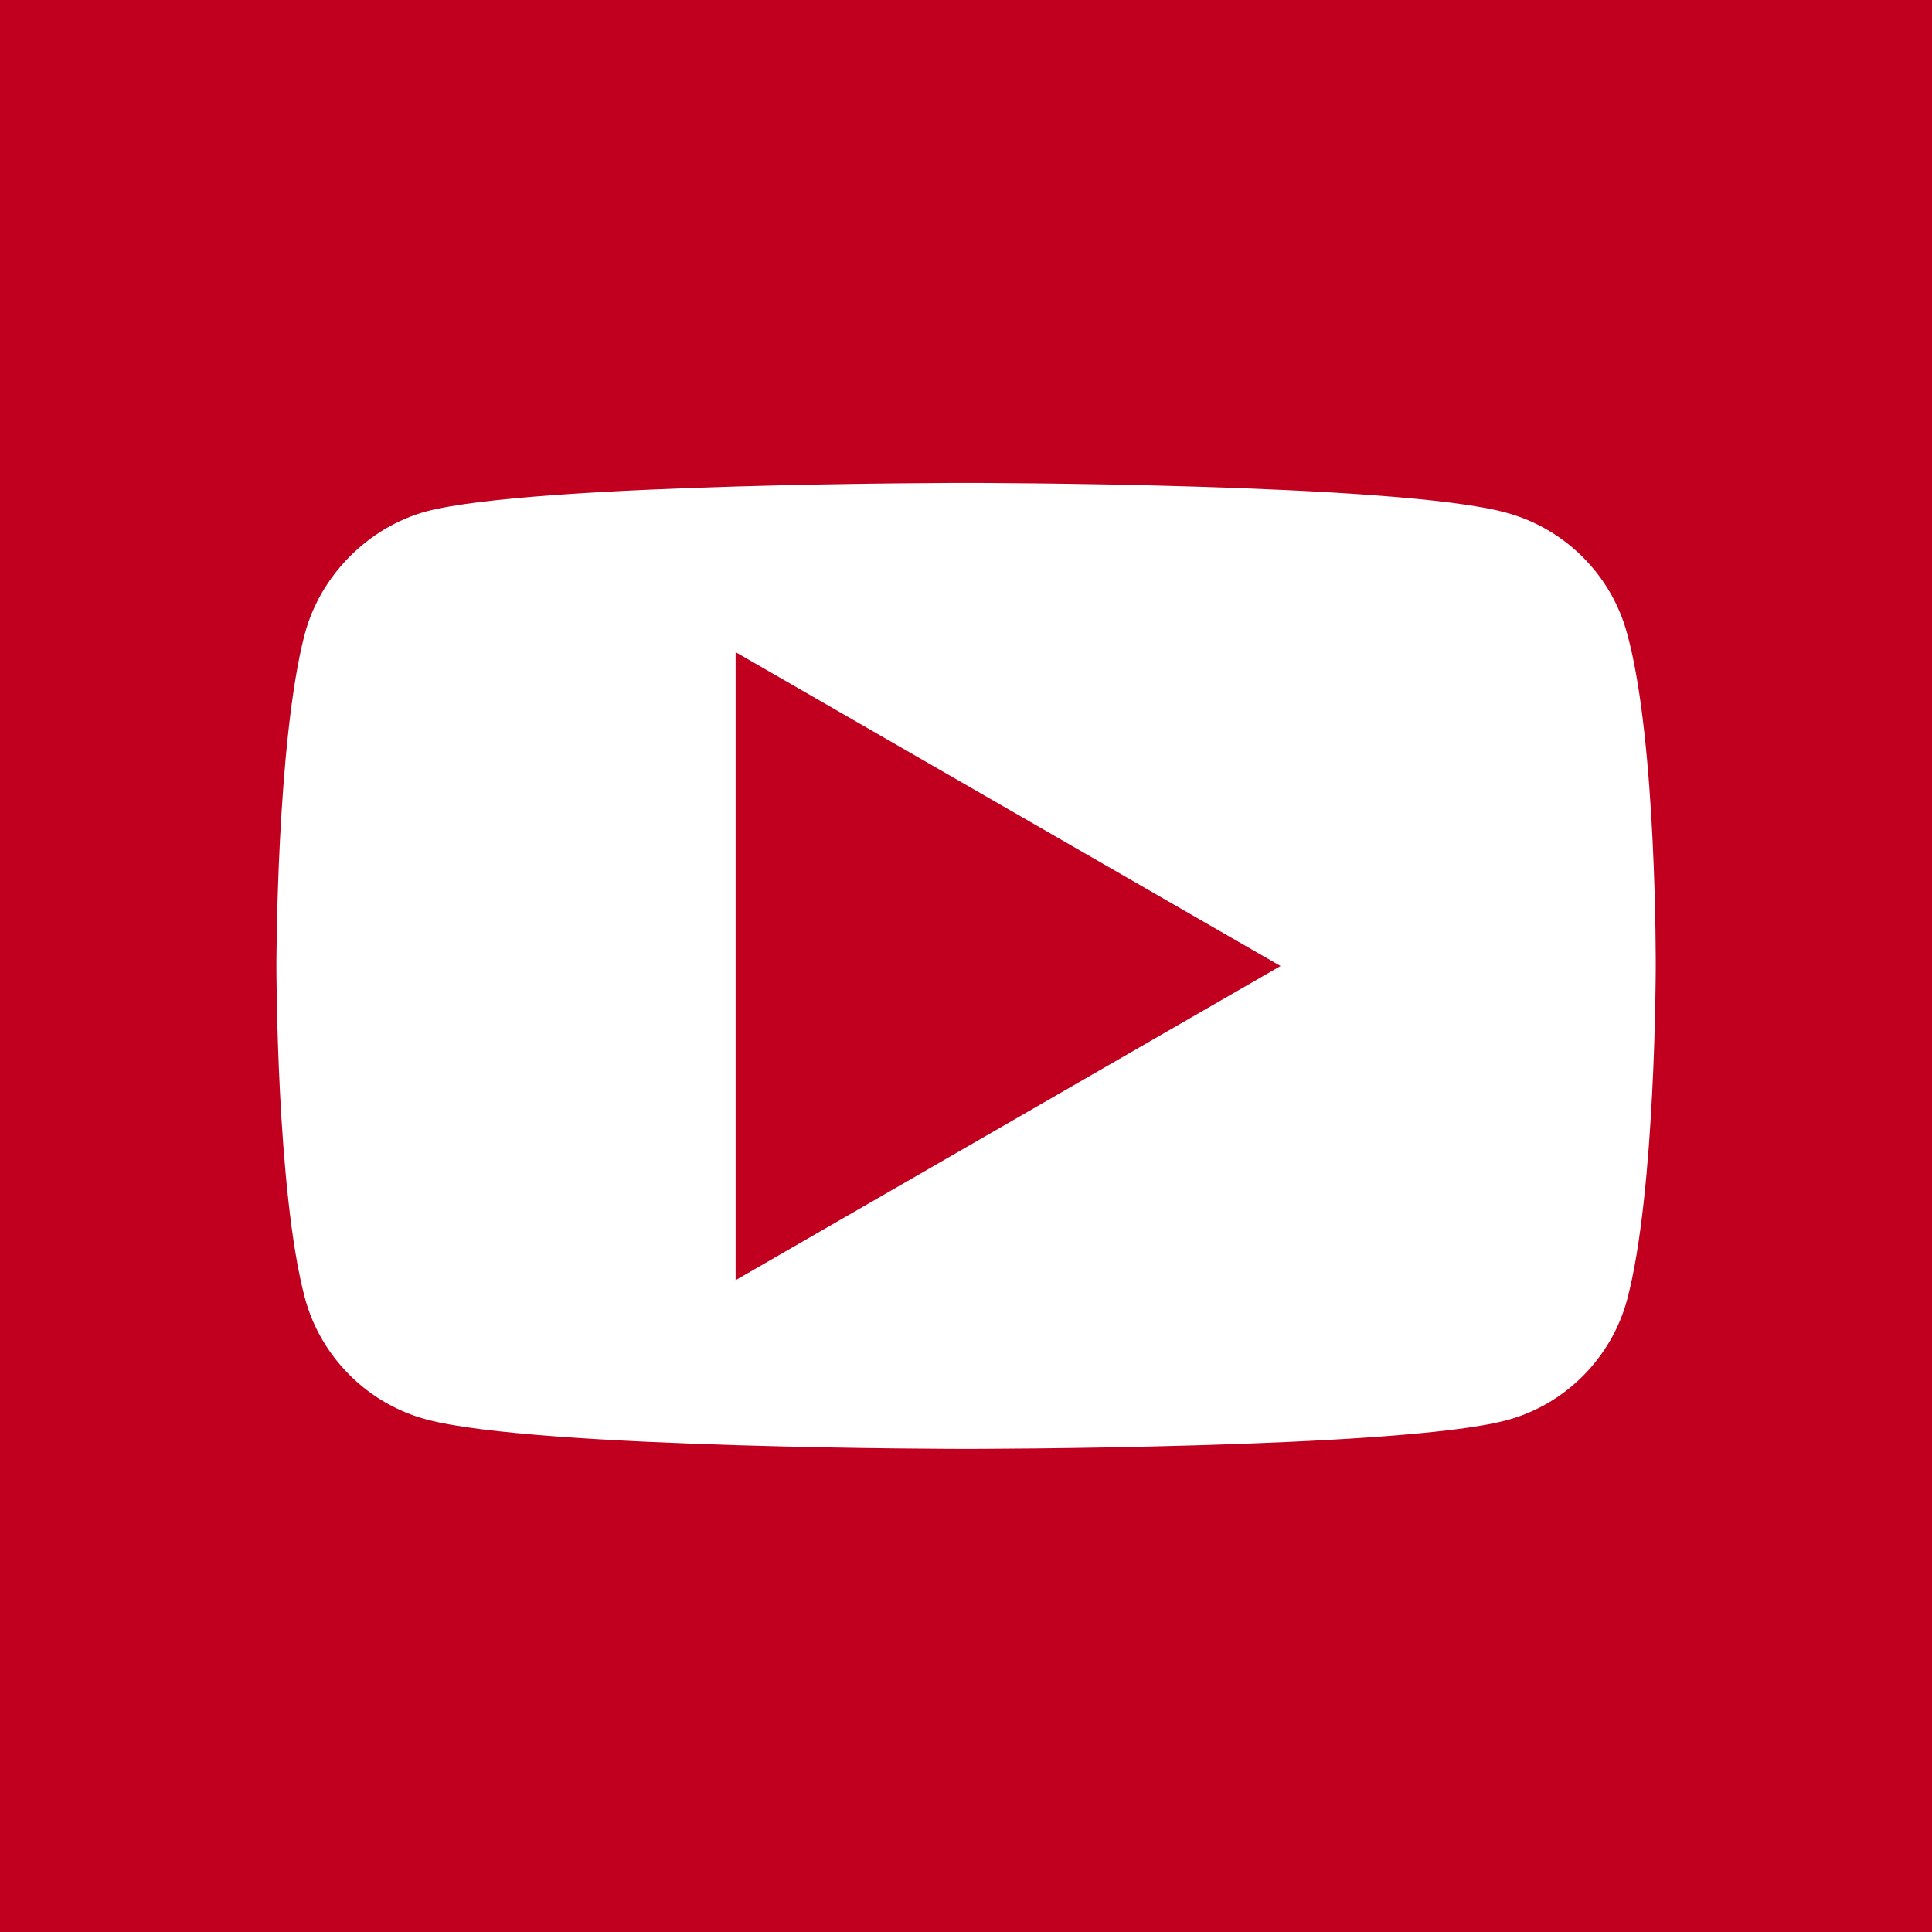 <?xml version="1.0" encoding="utf-8"?>
<!-- Generator: Adobe Illustrator 12.0.0, SVG Export Plug-In . SVG Version: 6.00 Build 51448)  -->
<!DOCTYPE svg PUBLIC "-//W3C//DTD SVG 1.1//EN" "http://www.w3.org/Graphics/SVG/1.1/DTD/svg11.dtd">
<svg  version="1.1" id="Layer_1" xmlns="http://www.w3.org/2000/svg" xmlns:xlink="http://www.w3.org/1999/xlink" width="56.693" height="56.693"
	 viewBox="0 0 56.693 56.693" overflow="visible" enable-background="new 0 0 56.693 56.693" xml:space="preserve">
<g>
	<polygon fill="#C1001F" points="0,0 56.693,0 56.693,56.693 0,56.693 	"/>
	<path fill="#FFFFFF" d="M47.752,18.612c-0.459-1.736-1.826-3.106-3.569-3.572c-3.159-0.869-15.836-0.869-15.836-0.869
		s-12.672,0-15.836,0.835c-1.699,0.464-3.105,1.866-3.569,3.602c-0.831,3.169-0.831,9.739-0.831,9.739s0,6.606,0.835,9.737
		c0.464,1.733,1.833,3.105,3.569,3.569c3.201,0.864,15.836,0.864,15.836,0.864s12.672,0,15.836-0.835
		c1.738-0.454,3.105-1.836,3.564-3.56c0.835-3.165,0.835-9.737,0.835-9.737S48.621,21.776,47.752,18.612L47.752,18.612
		L47.752,18.612z"/>
	<polygon fill="#C1001F" points="21.586,19.137 21.586,37.566 37.576,28.347 	"/>
</g>
</svg>
